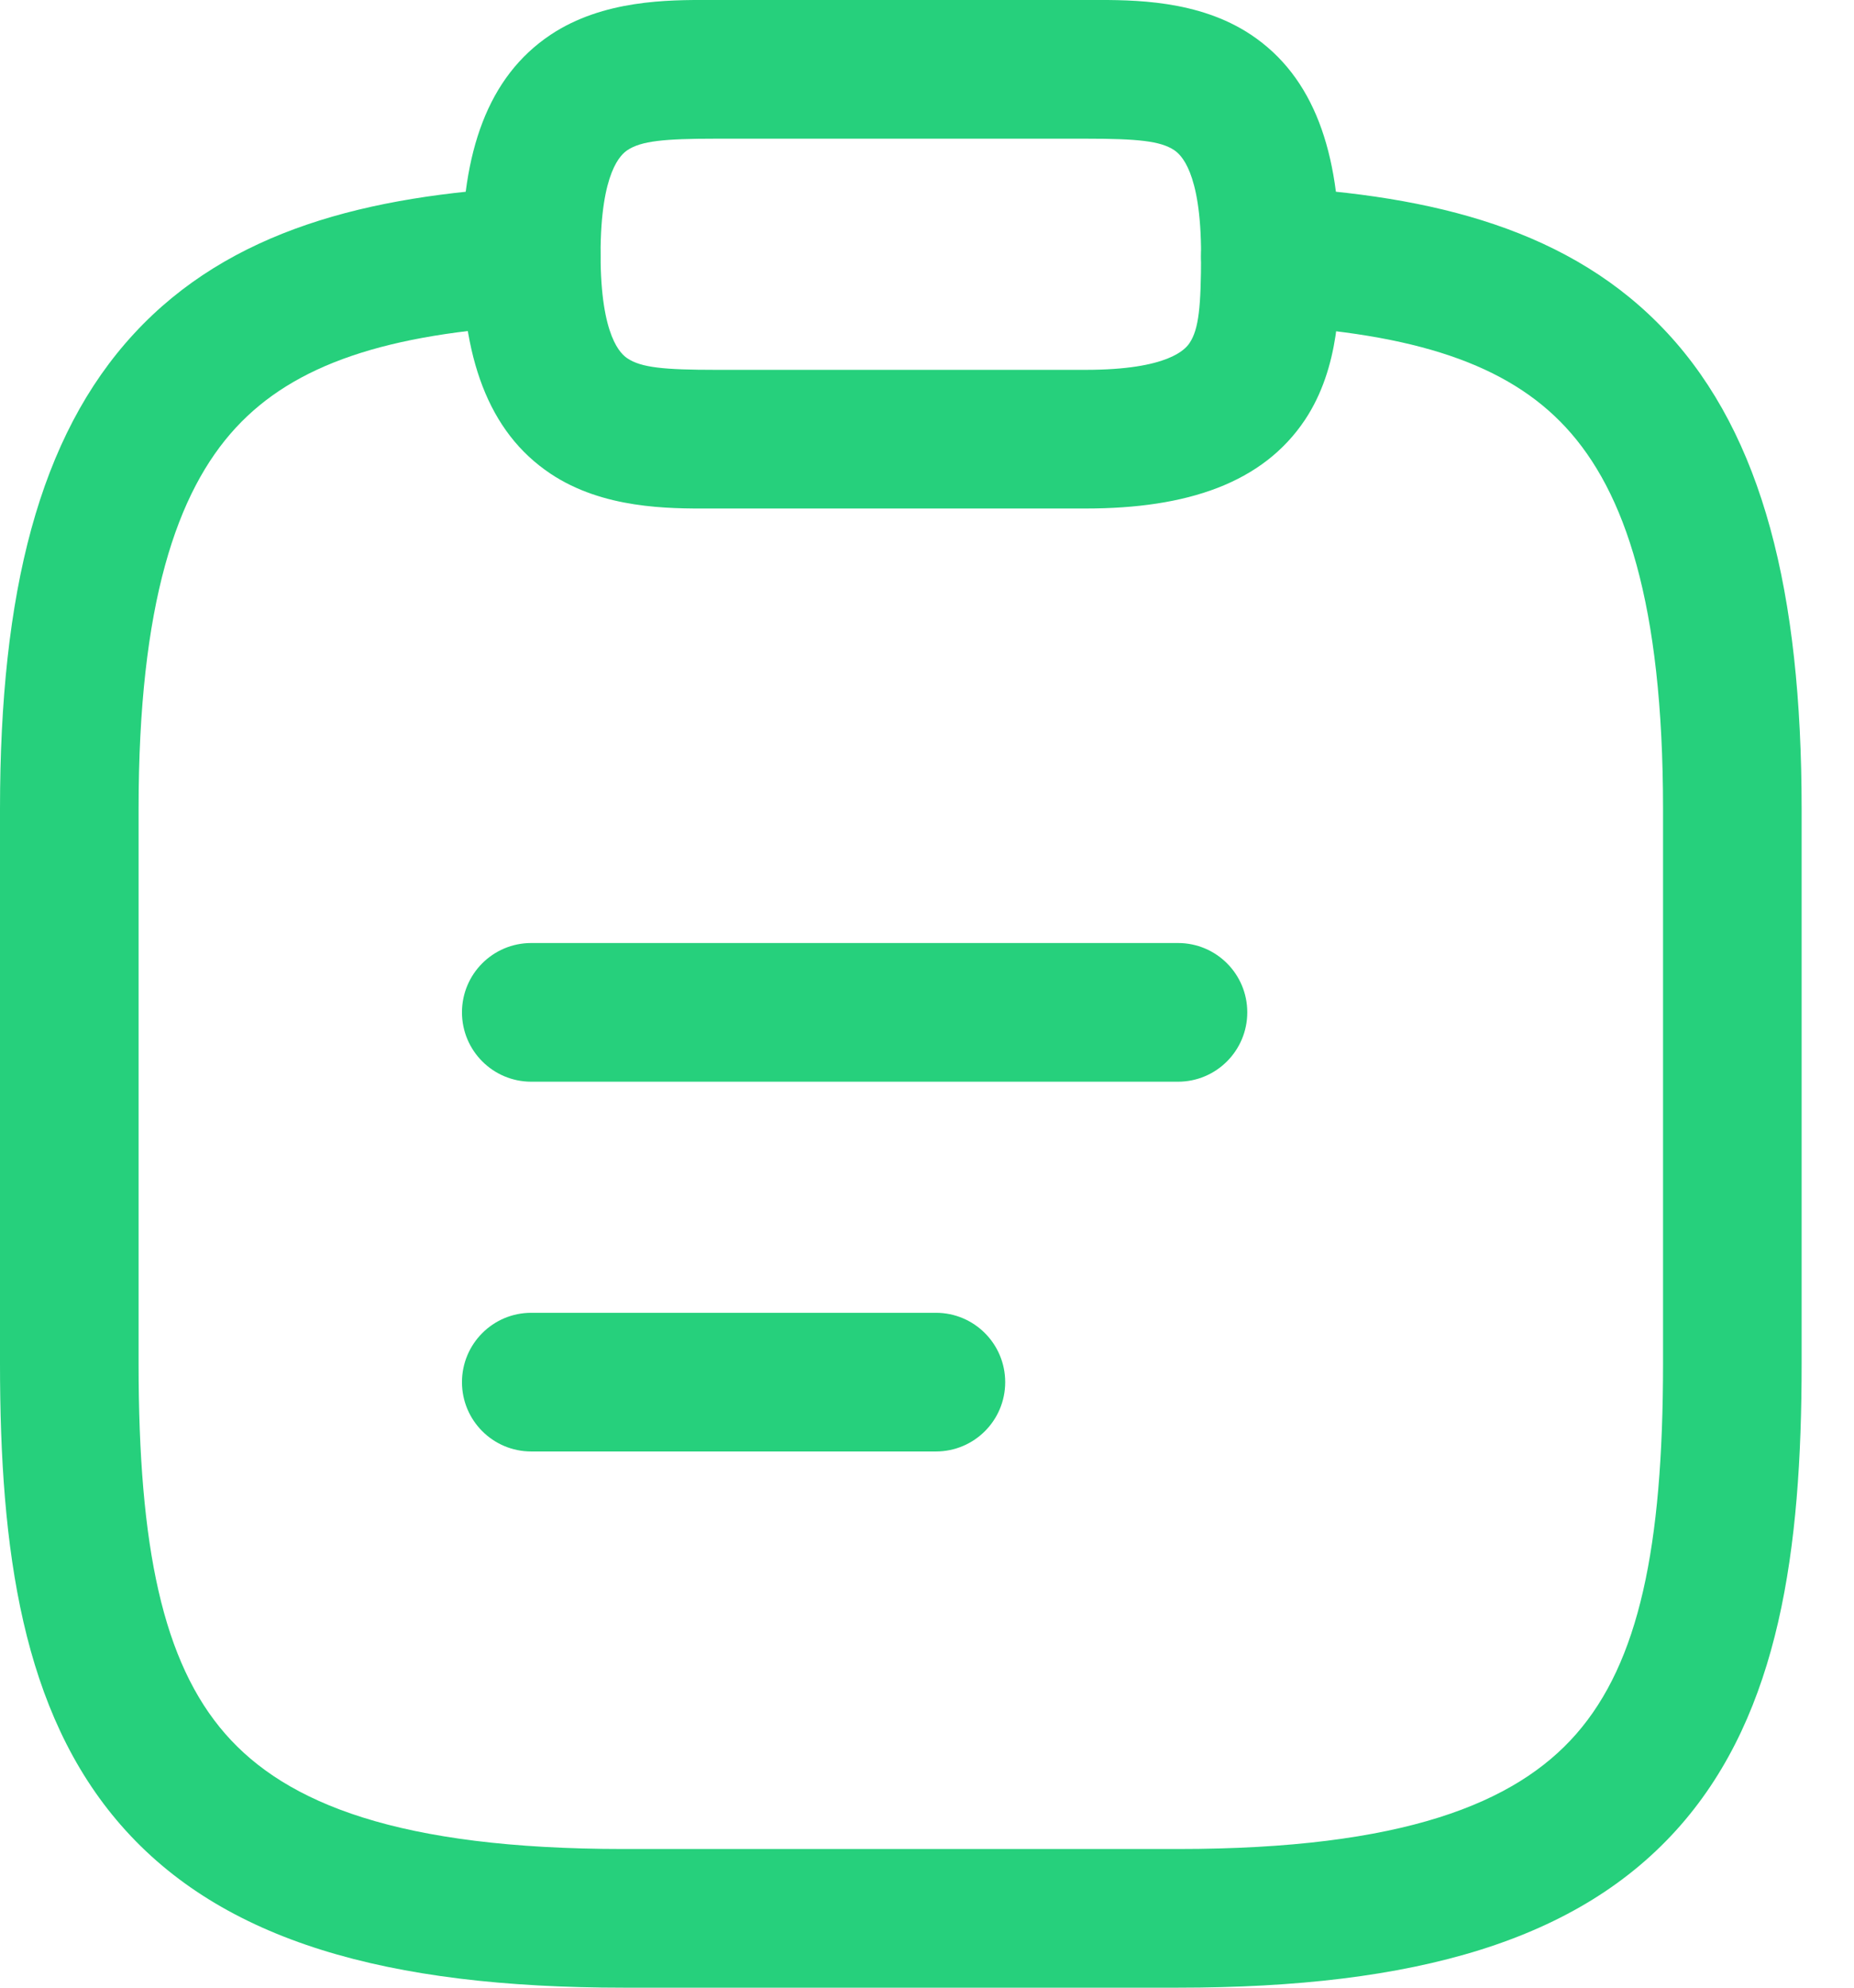 <svg xmlns="http://www.w3.org/2000/svg" width="28" height="30" viewBox="0 0 28 30" fill="none"><path fill-rule="evenodd" clip-rule="evenodd" d="M6.977 15.279C6.977 14.701 7.445 14.233 8.023 14.233H17.791C18.369 14.233 18.837 14.701 18.837 15.279C18.837 15.857 18.369 16.326 17.791 16.326H8.023C7.445 16.326 6.977 15.857 6.977 15.279Z" fill="#26D07C"></path><path fill-rule="evenodd" clip-rule="evenodd" d="M6.977 20.861C6.977 20.283 7.445 19.814 8.023 19.814H14.135C14.713 19.814 15.181 20.283 15.181 20.861C15.181 21.439 14.713 21.907 14.135 21.907H8.023C7.445 21.907 6.977 21.439 6.977 20.861Z" fill="#26D07C"></path><path fill-rule="evenodd" clip-rule="evenodd" d="M10.714 0C10.749 0 10.782 0 10.814 0H16.395C16.427 0 16.46 0 16.494 0C17.113 -0.002 18.1 -0.004 18.894 0.525C19.849 1.162 20.232 2.304 20.232 3.838C20.232 3.869 20.232 3.903 20.233 3.937C20.234 4.555 20.237 5.543 19.708 6.337C19.071 7.291 17.929 7.675 16.395 7.675H10.814C10.782 7.675 10.749 7.675 10.714 7.675C10.096 7.677 9.109 7.679 8.315 7.15C7.36 6.514 6.977 5.371 6.977 3.838C6.977 2.304 7.36 1.162 8.315 0.525C9.109 -0.004 10.096 -0.002 10.714 0ZM9.476 2.266C9.384 2.328 9.07 2.58 9.07 3.838C9.07 5.095 9.384 5.348 9.476 5.409C9.684 5.548 10.026 5.582 10.814 5.582H16.395C17.652 5.582 17.905 5.267 17.966 5.176C18.105 4.967 18.139 4.626 18.139 3.838C18.139 2.58 17.825 2.328 17.733 2.266C17.525 2.128 17.183 2.093 16.395 2.093H10.814C10.026 2.093 9.684 2.128 9.476 2.266Z" fill="#26D07C"></path><path fill-rule="evenodd" clip-rule="evenodd" d="M9.068 3.809C9.099 4.386 8.657 4.879 8.08 4.91C5.839 5.032 4.442 5.503 3.561 6.456C2.669 7.422 2.093 9.113 2.093 12.21V20.581C2.093 23.354 2.458 25.09 3.404 26.171C4.32 27.218 6.02 27.907 9.418 27.907H17.791C21.189 27.907 22.889 27.218 23.805 26.171C24.751 25.09 25.116 23.354 25.116 20.581V12.21C25.116 9.105 24.54 7.415 23.648 6.451C22.768 5.5 21.372 5.032 19.129 4.91C18.552 4.879 18.11 4.386 18.141 3.809C18.172 3.232 18.665 2.789 19.242 2.821C21.646 2.95 23.738 3.466 25.185 5.03C26.62 6.581 27.209 8.937 27.209 12.21V20.581C27.209 23.391 26.876 25.84 25.38 27.55C23.854 29.294 21.369 30 17.791 30H9.418C5.84 30 3.355 29.294 1.829 27.55C0.333 25.84 0 23.391 0 20.581V12.21C0 8.943 0.589 6.588 2.024 5.036C3.47 3.47 5.561 2.951 7.967 2.821C8.544 2.789 9.037 3.232 9.068 3.809Z" fill="#26D07C"></path></svg>